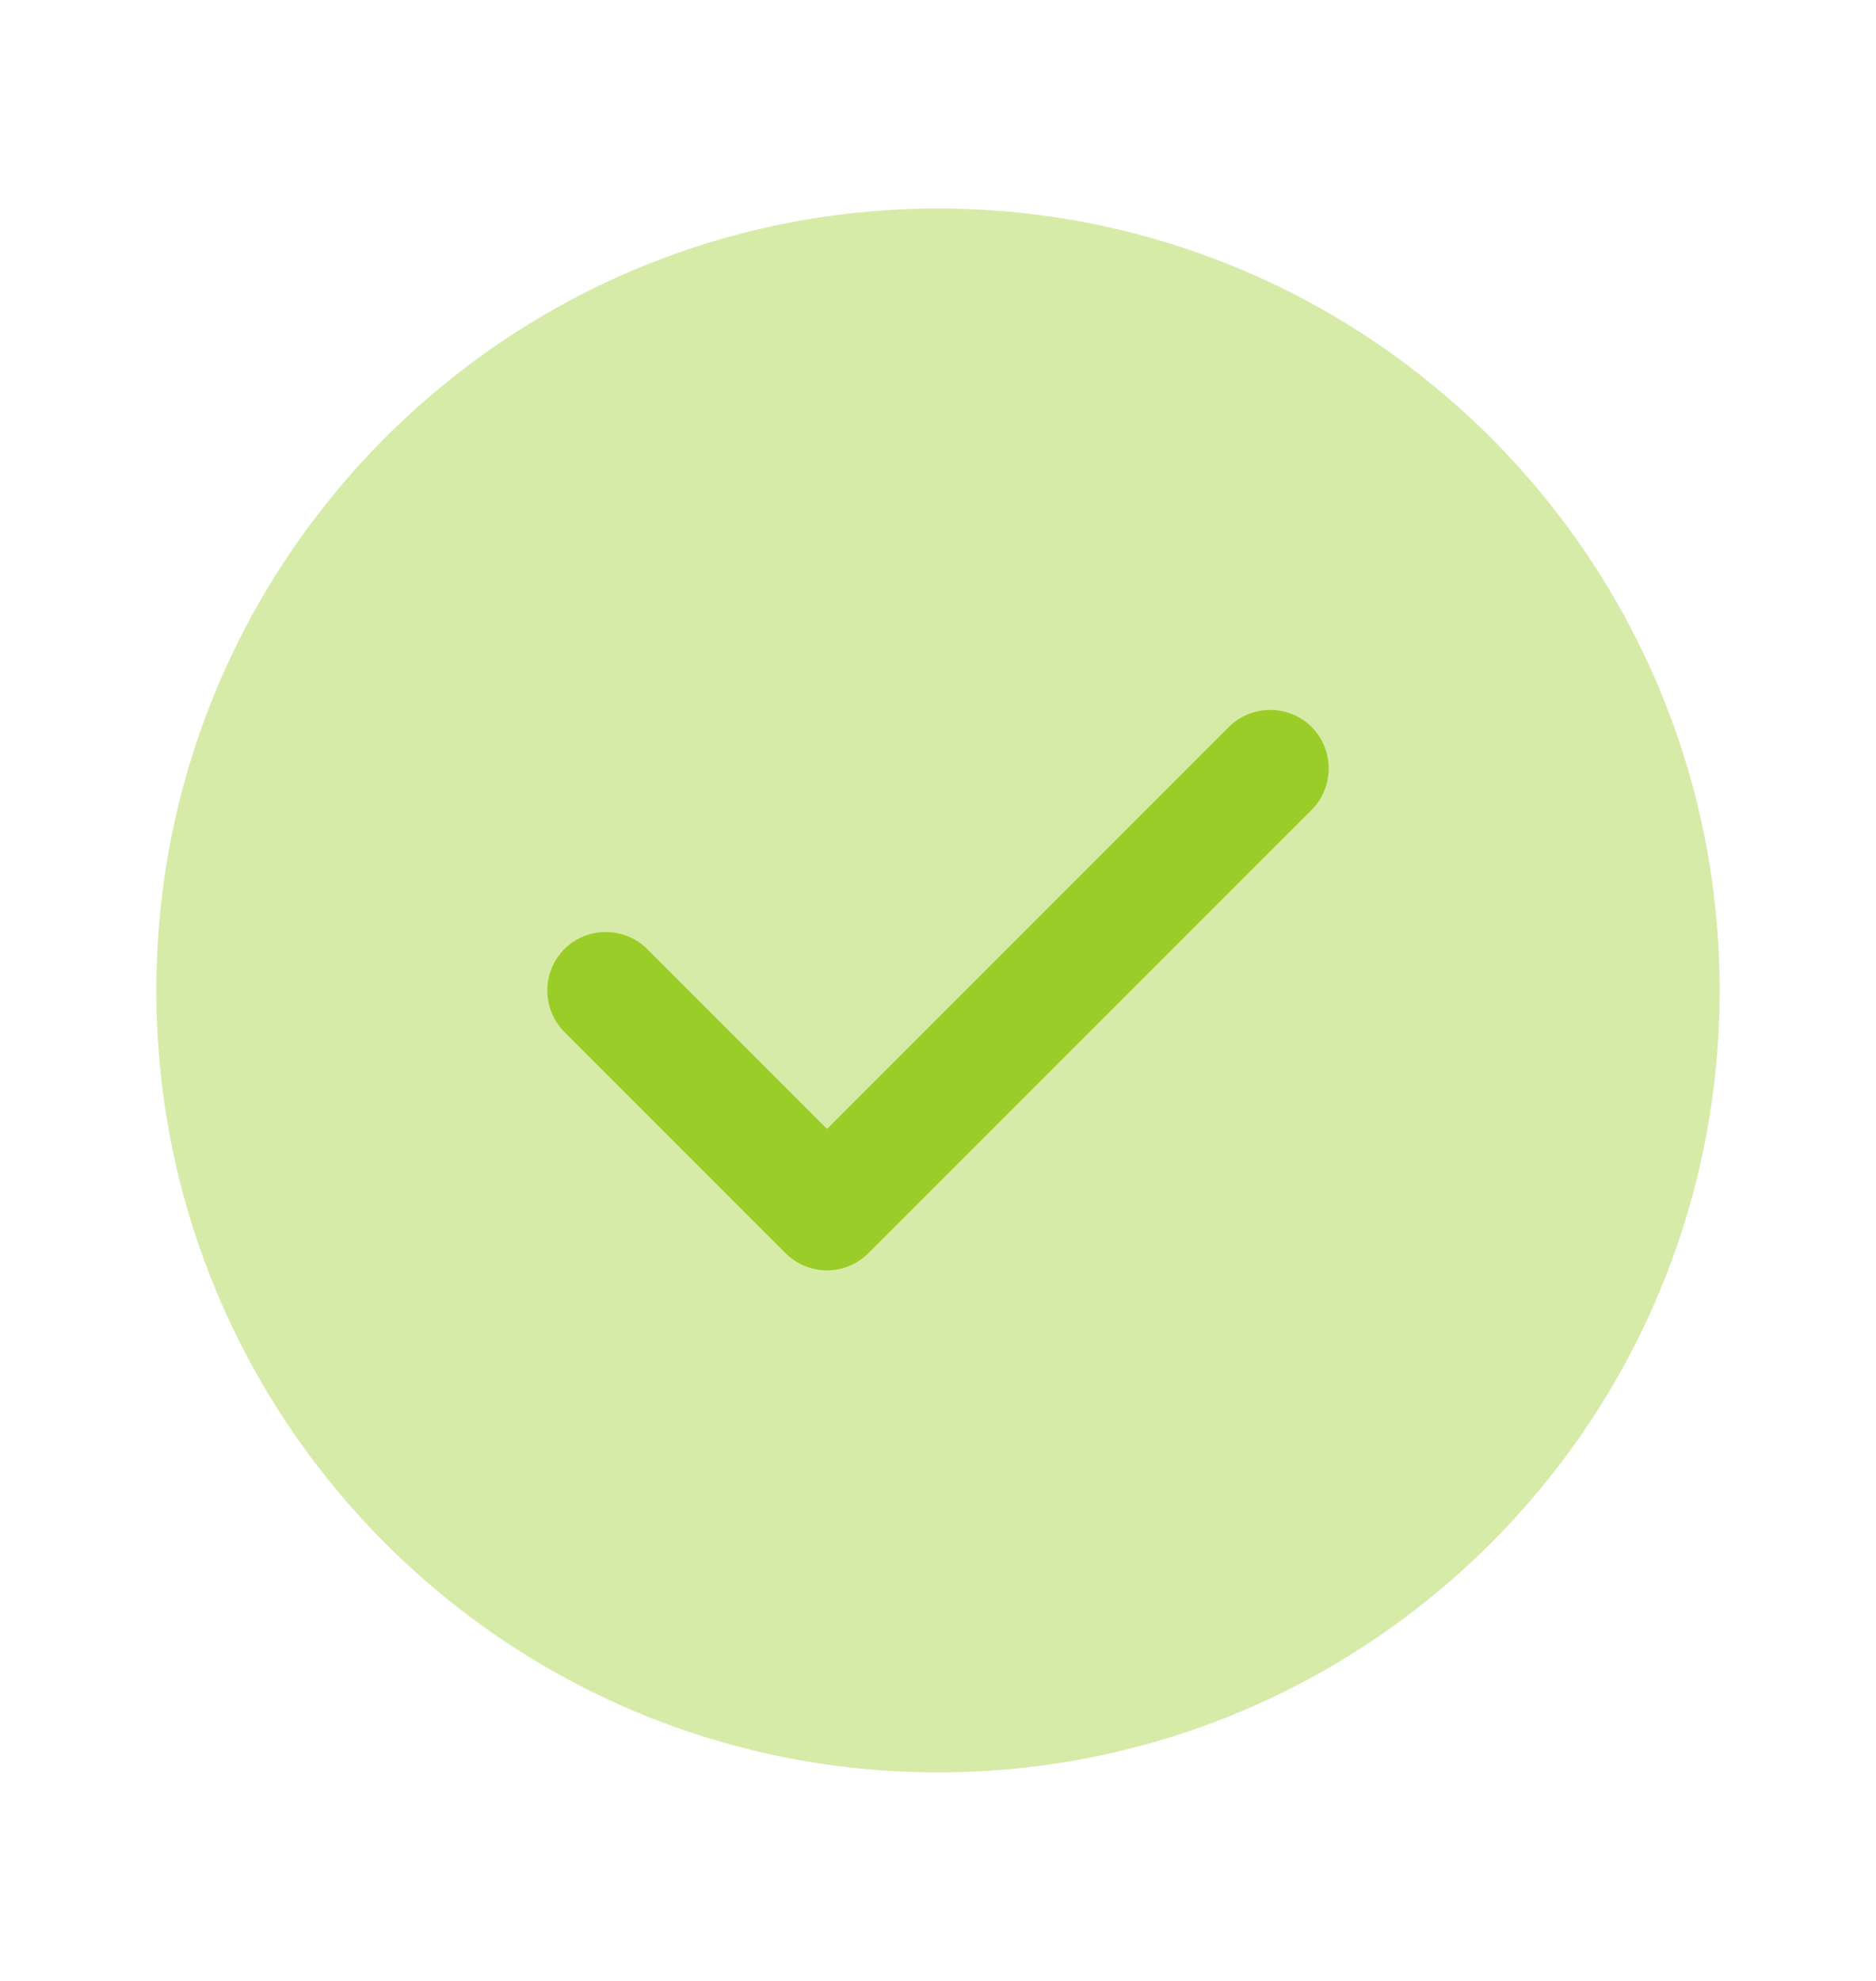 <svg width="18" height="19" viewBox="0 0 18 19" fill="none" xmlns="http://www.w3.org/2000/svg"><path opacity="0.4" d="M9 17C13.142 17 16.5 13.642 16.5 9.5C16.5 5.358 13.142 2 9 2C4.858 2 1.5 5.358 1.5 9.5C1.5 13.642 4.858 17 9 17Z" fill="#9BCD29"/><path d="M7.935 12.185C7.785 12.185 7.642 12.125 7.537 12.02L5.415 9.898C5.197 9.68 5.197 9.32 5.415 9.103C5.632 8.885 5.992 8.885 6.21 9.103L7.935 10.828L11.79 6.973C12.008 6.755 12.367 6.755 12.585 6.973C12.803 7.19 12.803 7.55 12.585 7.768L8.332 12.02C8.227 12.125 8.085 12.185 7.935 12.185Z" fill="#9BCD29"/></svg>
